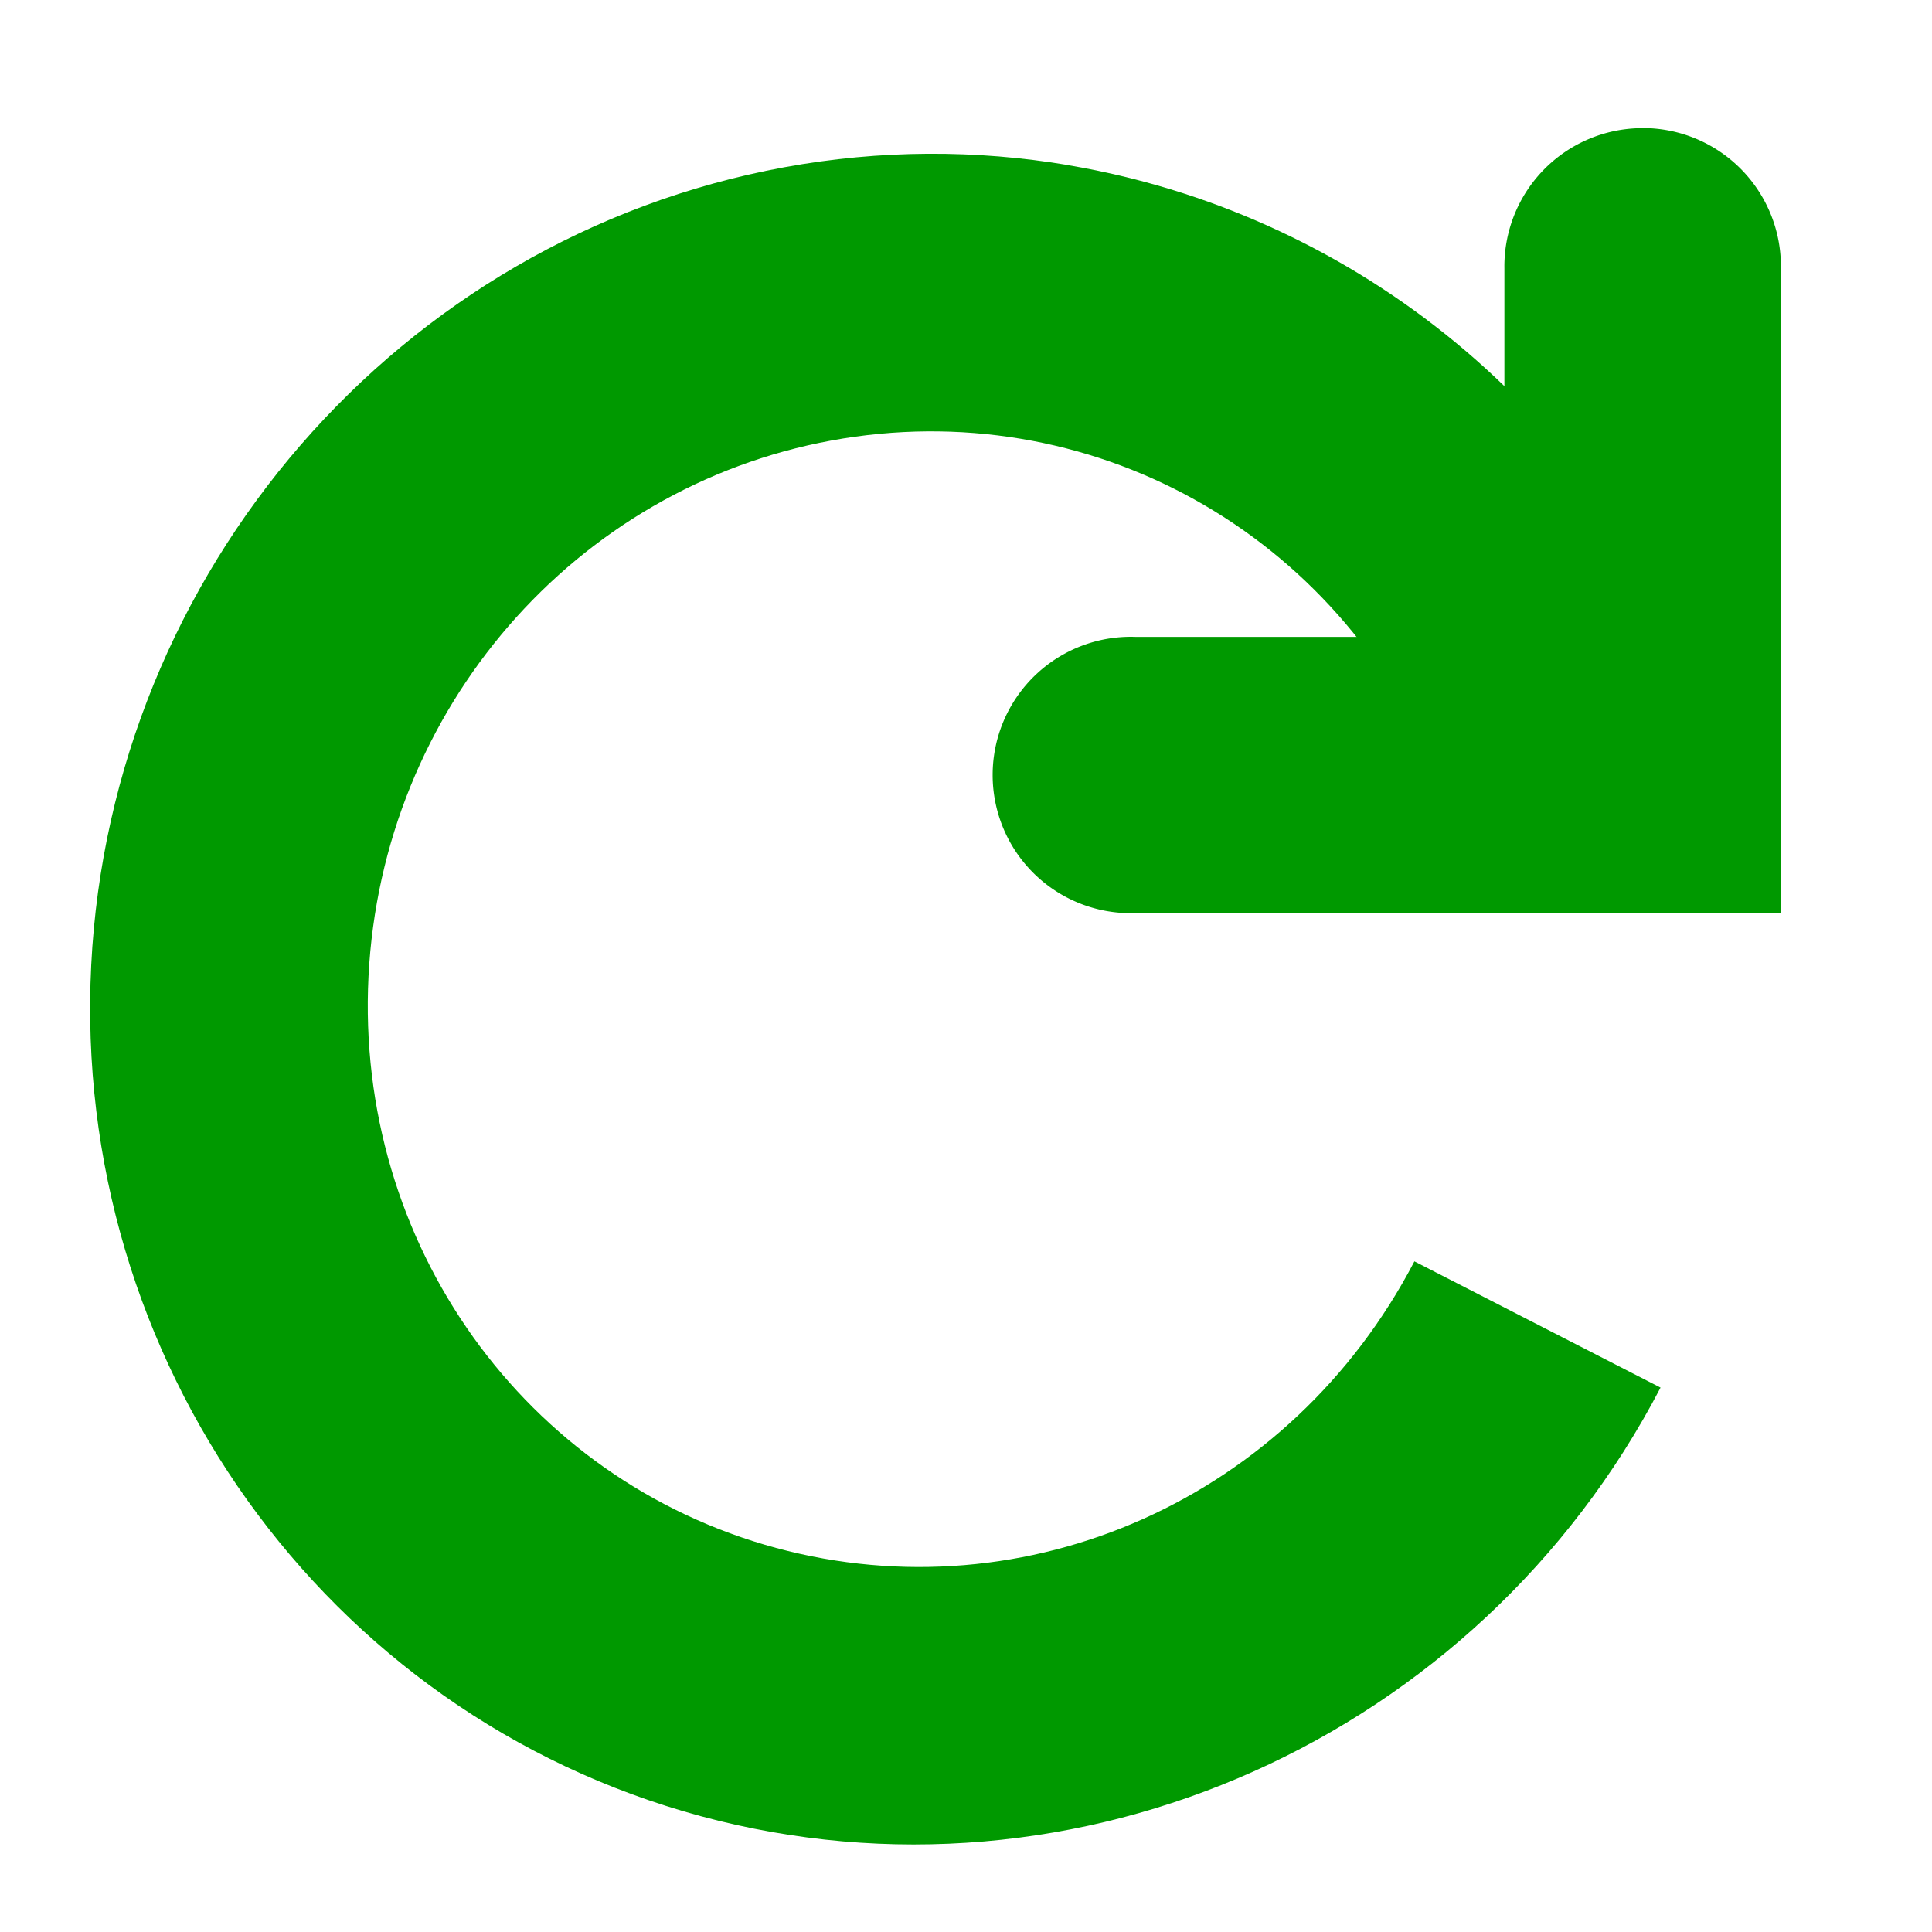 <?xml version="1.0" encoding="UTF-8" standalone="no"?>
<svg
   xmlns:dc="http://purl.org/dc/elements/1.1/"
   xmlns:cc="http://creativecommons.org/ns#"
   xmlns:rdf="http://www.w3.org/1999/02/22-rdf-syntax-ns#"
   xmlns:svg="http://www.w3.org/2000/svg"
   xmlns="http://www.w3.org/2000/svg"
   xmlns:sodipodi="http://sodipodi.sourceforge.net/DTD/sodipodi-0.dtd"
   xmlns:inkscape="http://www.inkscape.org/namespaces/inkscape"
   width="16"
   height="16"
   viewBox="0 0 16 16"
   id="svg30571"
   version="1.1"
   inkscape:version="0.92.2 2405546, 2018-03-11"
   sodipodi:docname="view-refresh-symbolic.svg">
  <defs
     id="defs30573" />
  <sodipodi:namedview
     id="base"
     pagecolor="#000000"
     bordercolor="#999999"
     borderopacity="1"
     inkscape:pageopacity="0"
     inkscape:pageshadow="2"
     inkscape:zoom="16"
     inkscape:cx="-13.489417"
     inkscape:cy="10.723017"
     inkscape:document-units="px"
     inkscape:current-layer="layer1"
     showgrid="true"
     units="px"
     inkscape:snap-page="true"
     inkscape:snap-bbox="true"
     inkscape:bbox-paths="true"
     inkscape:bbox-nodes="true"
     inkscape:snap-bbox-edge-midpoints="true"
     inkscape:snap-bbox-midpoints="true"
     inkscape:object-paths="true"
     inkscape:snap-intersection-paths="true"
     inkscape:object-nodes="true"
     inkscape:snap-smooth-nodes="true"
     inkscape:snap-midpoints="true"
     inkscape:snap-object-midpoints="true"
     inkscape:snap-center="true"
     inkscape:snap-text-baseline="true"
     showborder="false"
     inkscape:window-width="1366"
     inkscape:window-height="741"
     inkscape:window-x="0"
     inkscape:window-y="27"
     inkscape:window-maximized="1"
     showguides="false"
     fit-margin-top="0"
     fit-margin-left="0"
     fit-margin-right="0"
     fit-margin-bottom="0">
    <inkscape:grid
       type="xygrid"
       id="grid4233"
       originx="7.793"
       originy="0.735" />
  </sodipodi:namedview>
  <g
     inkscape:label="Layer 1"
     inkscape:groupmode="layer"
     id="layer1"
     transform="translate(7.793,-1037.097)">
    <g
       style="display:inline"
       id="view-refresh"
       transform="matrix(1.031,0,0,1.031,-8.043,-31.901)"
       inkscape:label="view-refresh">
      <g
         transform="matrix(0.743,0,0,0.743,31.291,291.82)"
         id="refresh-9">
        <path
           style="color:#ffffff;font-style:normal;font-variant:normal;font-weight:normal;font-stretch:normal;font-size:medium;line-height:normal;font-family:sans-serif;font-variant-ligatures:normal;font-variant-position:normal;font-variant-caps:normal;font-variant-numeric:normal;font-variant-alternates:normal;font-feature-settings:normal;text-indent:0;text-align:start;text-decoration:none;text-decoration-line:none;text-decoration-style:solid;text-decoration-color:#ffffff;letter-spacing:normal;word-spacing:normal;text-transform:none;writing-mode:lr-tb;direction:ltr;text-orientation:mixed;dominant-baseline:auto;baseline-shift:baseline;text-anchor:start;white-space:normal;shape-padding:0;clip-rule:nonzero;display:inline;overflow:visible;visibility:visible;opacity:1;isolation:auto;mix-blend-mode:normal;color-interpolation:sRGB;color-interpolation-filters:linearRGB;solid-color:#ffffff;solid-opacity:1;vector-effect:none;fill:#009900;fill-opacity:1;fill-rule:nonzero;stroke:none;stroke-width:3.003;stroke-linecap:butt;stroke-linejoin:miter;stroke-miterlimit:4;stroke-dasharray:none;stroke-dashoffset:0;stroke-opacity:1;color-rendering:auto;image-rendering:auto;shape-rendering:auto;text-rendering:auto;enable-background:accumulate"
           d="m -30.236,1004.525 c -0.996,-0.168 -2.033,-0.168 -3.074,0.023 -4.166,0.765 -7.278,4.368 -7.492,8.627 -0.214,4.258 2.519,8.098 6.59,9.199 4.071,1.101 8.401,-0.843 10.376,-4.633 l -2.661,-1.365 c -1.336,2.563 -4.187,3.832 -6.901,3.098 -2.714,-0.734 -4.551,-3.287 -4.406,-6.179 0.146,-2.892 2.229,-5.283 5.004,-5.793 2.775,-0.51 5.492,0.987 6.566,3.65 l 2.786,-1.148 c -1.189,-2.95 -3.8,-4.973 -6.788,-5.478 z"
           id="path4874-4"
           inkscape:connector-curvature="0" />
        <path
           style="color:#ffffff;font-style:normal;font-variant:normal;font-weight:normal;font-stretch:normal;font-size:medium;line-height:normal;font-family:sans-serif;font-variant-ligatures:normal;font-variant-position:normal;font-variant-caps:normal;font-variant-numeric:normal;font-variant-alternates:normal;font-feature-settings:normal;text-indent:0;text-align:start;text-decoration:none;text-decoration-line:none;text-decoration-style:solid;text-decoration-color:#ffffff;letter-spacing:normal;word-spacing:normal;text-transform:none;writing-mode:lr-tb;direction:ltr;text-orientation:mixed;dominant-baseline:auto;baseline-shift:baseline;text-anchor:start;white-space:normal;shape-padding:0;clip-rule:nonzero;display:inline;overflow:visible;visibility:visible;opacity:1;isolation:auto;mix-blend-mode:normal;color-interpolation:sRGB;color-interpolation-filters:linearRGB;solid-color:#ffffff;solid-opacity:1;vector-effect:none;fill:#009900;fill-opacity:1;fill-rule:nonzero;stroke:none;stroke-width:2.988;stroke-linecap:round;stroke-linejoin:miter;stroke-miterlimit:4;stroke-dasharray:none;stroke-dashoffset:0;stroke-opacity:1;color-rendering:auto;image-rendering:auto;shape-rendering:auto;text-rendering:auto;enable-background:accumulate"
           d="m -24.053,1004.125 a 1.494,1.494 0 0 0 -1.471,1.516 v 3.984 h -3.984 a 1.494,1.494 0 1 0 0,2.986 h 6.973 v -6.971 a 1.494,1.494 0 0 0 -1.518,-1.516 z"
           id="path8393-3-8-4-9-3-7-9"
           inkscape:connector-curvature="0" />
      </g>
      <rect
         y="1036.605"
         x="0.242"
         height="15.515"
         width="15.515"
         id="rect3999-09"
         style="color:#ffffff;clip-rule:nonzero;display:inline;overflow:visible;visibility:visible;opacity:0;isolation:auto;mix-blend-mode:normal;color-interpolation:sRGB;color-interpolation-filters:linearRGB;solid-color:#ffffff;solid-opacity:1;fill:none;fill-opacity:1;fill-rule:nonzero;stroke:none;stroke-width:0.485;stroke-linecap:round;stroke-linejoin:round;stroke-miterlimit:4;stroke-dasharray:none;stroke-dashoffset:0;stroke-opacity:1;color-rendering:auto;image-rendering:auto;shape-rendering:auto;text-rendering:auto;enable-background:accumulate" />
    </g>
  </g>
</svg>
